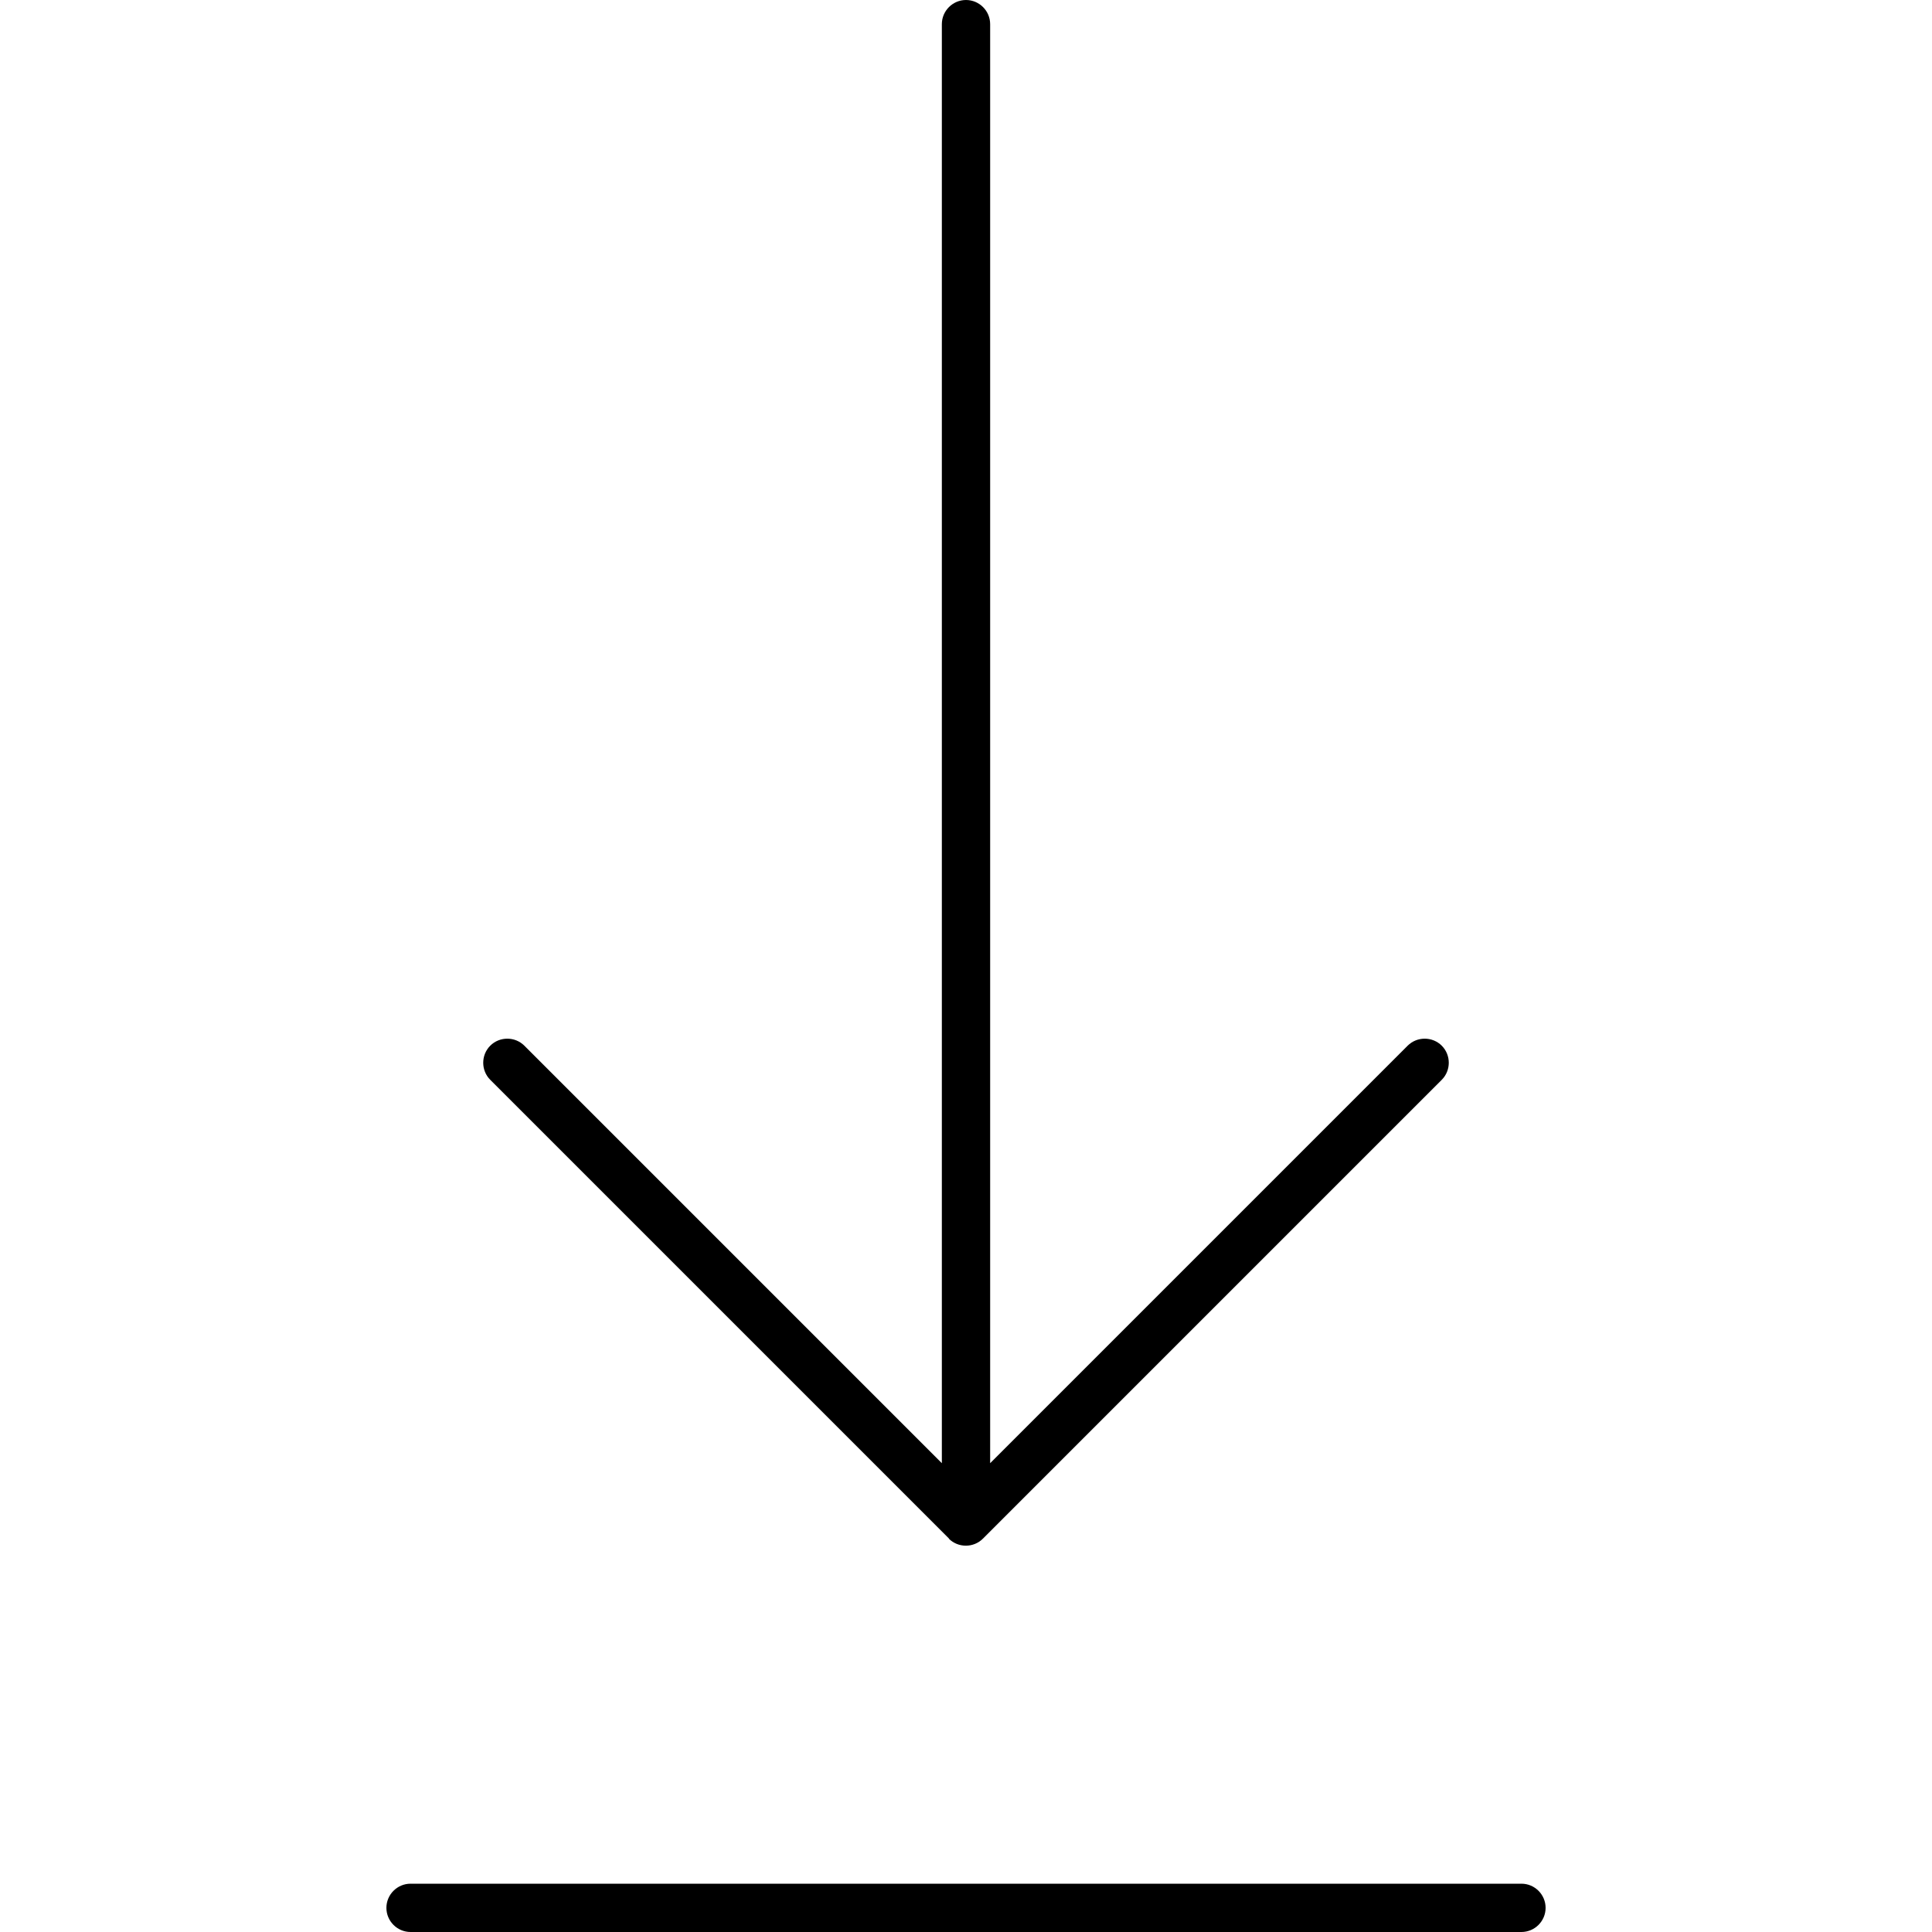 <svg xmlns="http://www.w3.org/2000/svg" viewBox="0 0 640 640"><!--! Font Awesome Pro 7.1.0 by @fontawesome - https://fontawesome.com License - https://fontawesome.com/license (Commercial License) Copyright 2025 Fonticons, Inc. --><path fill="currentColor" d="M136 640L504 640C508.4 640 512 636.4 512 632C512 627.6 508.4 624 504 624L136 624C131.6 624 128 627.6 128 632C128 636.4 131.6 640 136 640zM314.3 509.7C317.4 512.8 322.5 512.8 325.6 509.7L477.6 357.7C480.7 354.6 480.7 349.5 477.6 346.4C474.5 343.3 469.4 343.3 466.3 346.4L328 484.7L328 8C328 3.6 324.4 0 320 0C315.6 0 312 3.6 312 8L312 484.7L173.7 346.4C170.6 343.3 165.5 343.3 162.4 346.4C159.3 349.5 159.3 354.6 162.4 357.7L314.4 509.7z"/></svg>
